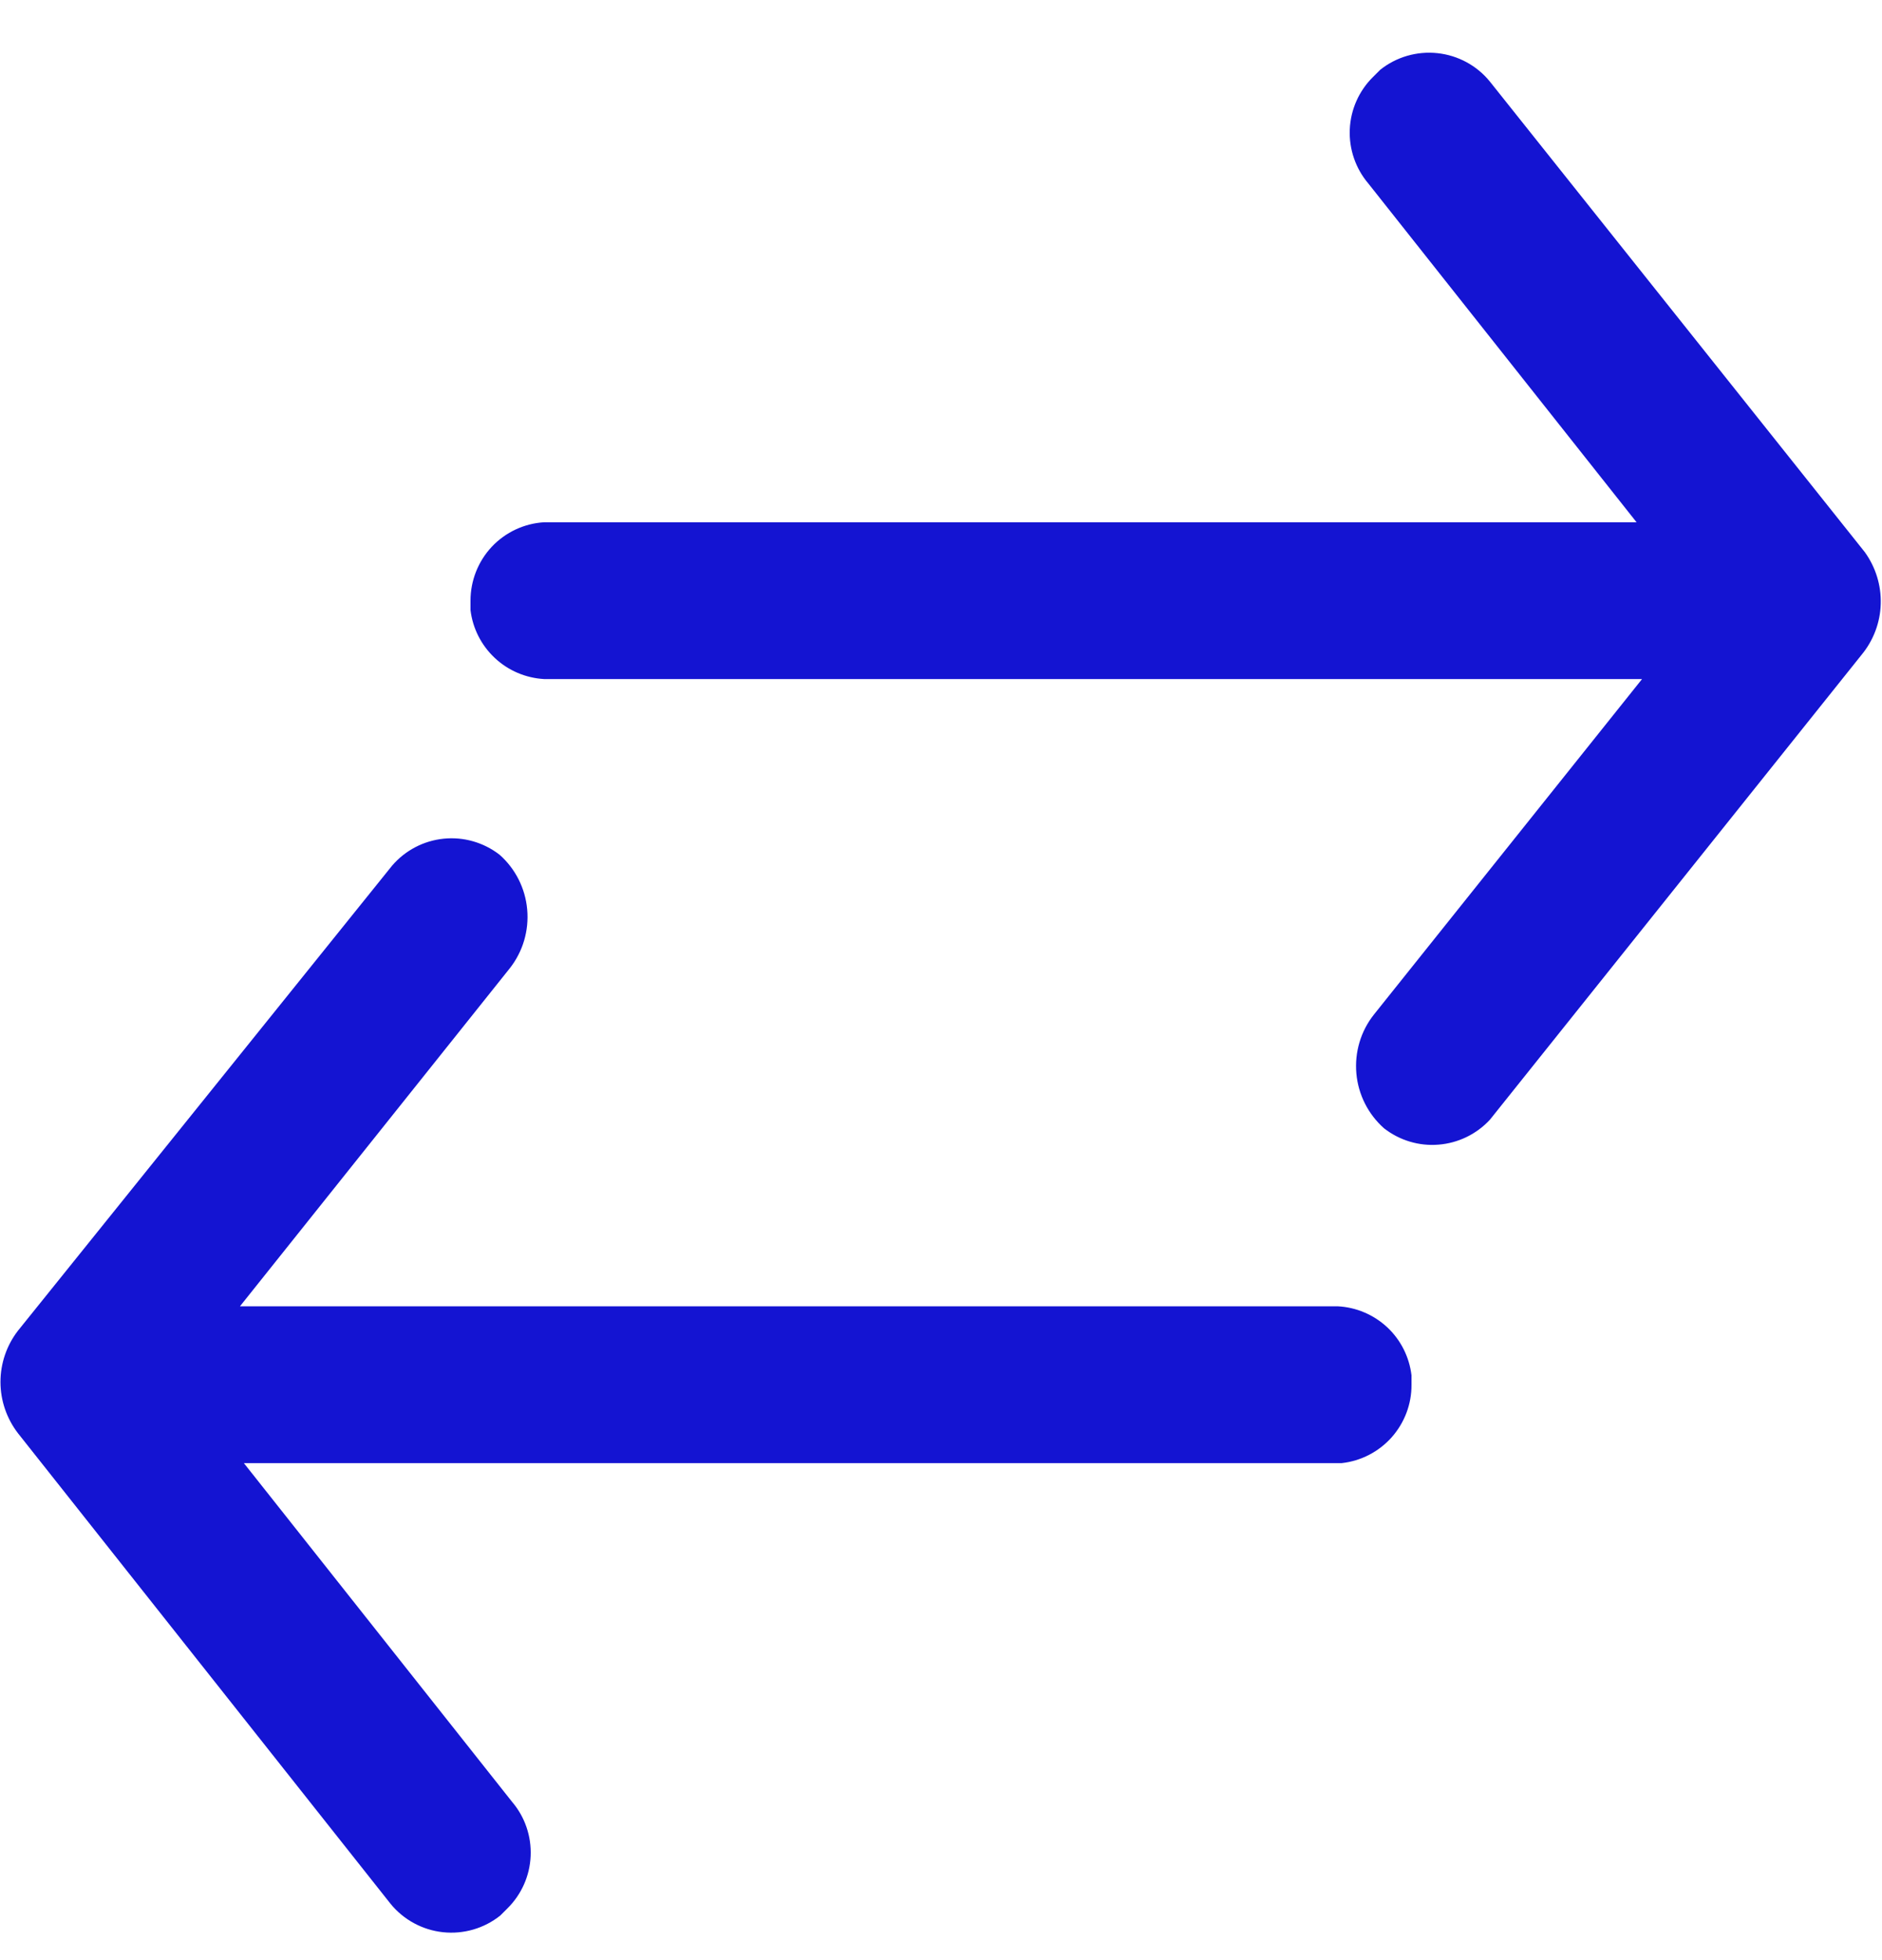 <svg width="24" height="25" viewBox="0 0 24 25" fill="none" xmlns="http://www.w3.org/2000/svg">
<g clip-path="url(#clip0_1409_4983)">
<path fill-rule="evenodd" clip-rule="evenodd" d="M23.78 7.041L19 1.041C18.834 0.836 18.593 0.706 18.331 0.678C18.069 0.65 17.806 0.726 17.6 0.891L17.51 0.981C17.33 1.158 17.224 1.397 17.213 1.649C17.202 1.901 17.286 2.148 17.45 2.341L20.87 6.661H6.94C6.685 6.676 6.446 6.788 6.271 6.974C6.097 7.16 6 7.406 6 7.661V7.781C6.028 8.015 6.138 8.231 6.31 8.392C6.481 8.553 6.705 8.648 6.94 8.661H20.94L17.52 12.941C17.352 13.153 17.273 13.422 17.297 13.692C17.321 13.961 17.447 14.211 17.65 14.391C17.848 14.545 18.096 14.62 18.346 14.599C18.596 14.579 18.83 14.465 19 14.281L23.74 8.351C23.891 8.168 23.977 7.94 23.984 7.703C23.991 7.466 23.919 7.233 23.78 7.041Z" fill="#1414D2"/>
<path fill-rule="evenodd" clip-rule="evenodd" d="M17.06 16.661H3.06L6.5 12.351C6.668 12.138 6.747 11.87 6.723 11.6C6.699 11.33 6.573 11.08 6.37 10.901C6.167 10.744 5.912 10.671 5.657 10.697C5.402 10.723 5.167 10.846 5 11.041L0.23 16.971C0.085 17.158 0.006 17.389 0.006 17.626C0.006 17.863 0.085 18.093 0.23 18.281L4.98 24.281C5.146 24.485 5.387 24.616 5.649 24.644C5.911 24.672 6.174 24.596 6.38 24.431L6.47 24.341C6.65 24.164 6.756 23.925 6.767 23.673C6.778 23.42 6.694 23.173 6.53 22.981L3.11 18.661H17.11C17.356 18.634 17.583 18.516 17.747 18.332C17.911 18.147 18.002 17.908 18 17.661V17.541C17.972 17.307 17.863 17.09 17.691 16.929C17.518 16.768 17.295 16.673 17.06 16.661Z" fill="#1414D2"/>
</g>
<defs>
<clipPath id="clip0_1409_4983">
<rect width="24" height="24" fill="white" transform="translate(0 0.661)"/>
</clipPath>
</defs>
</svg>
